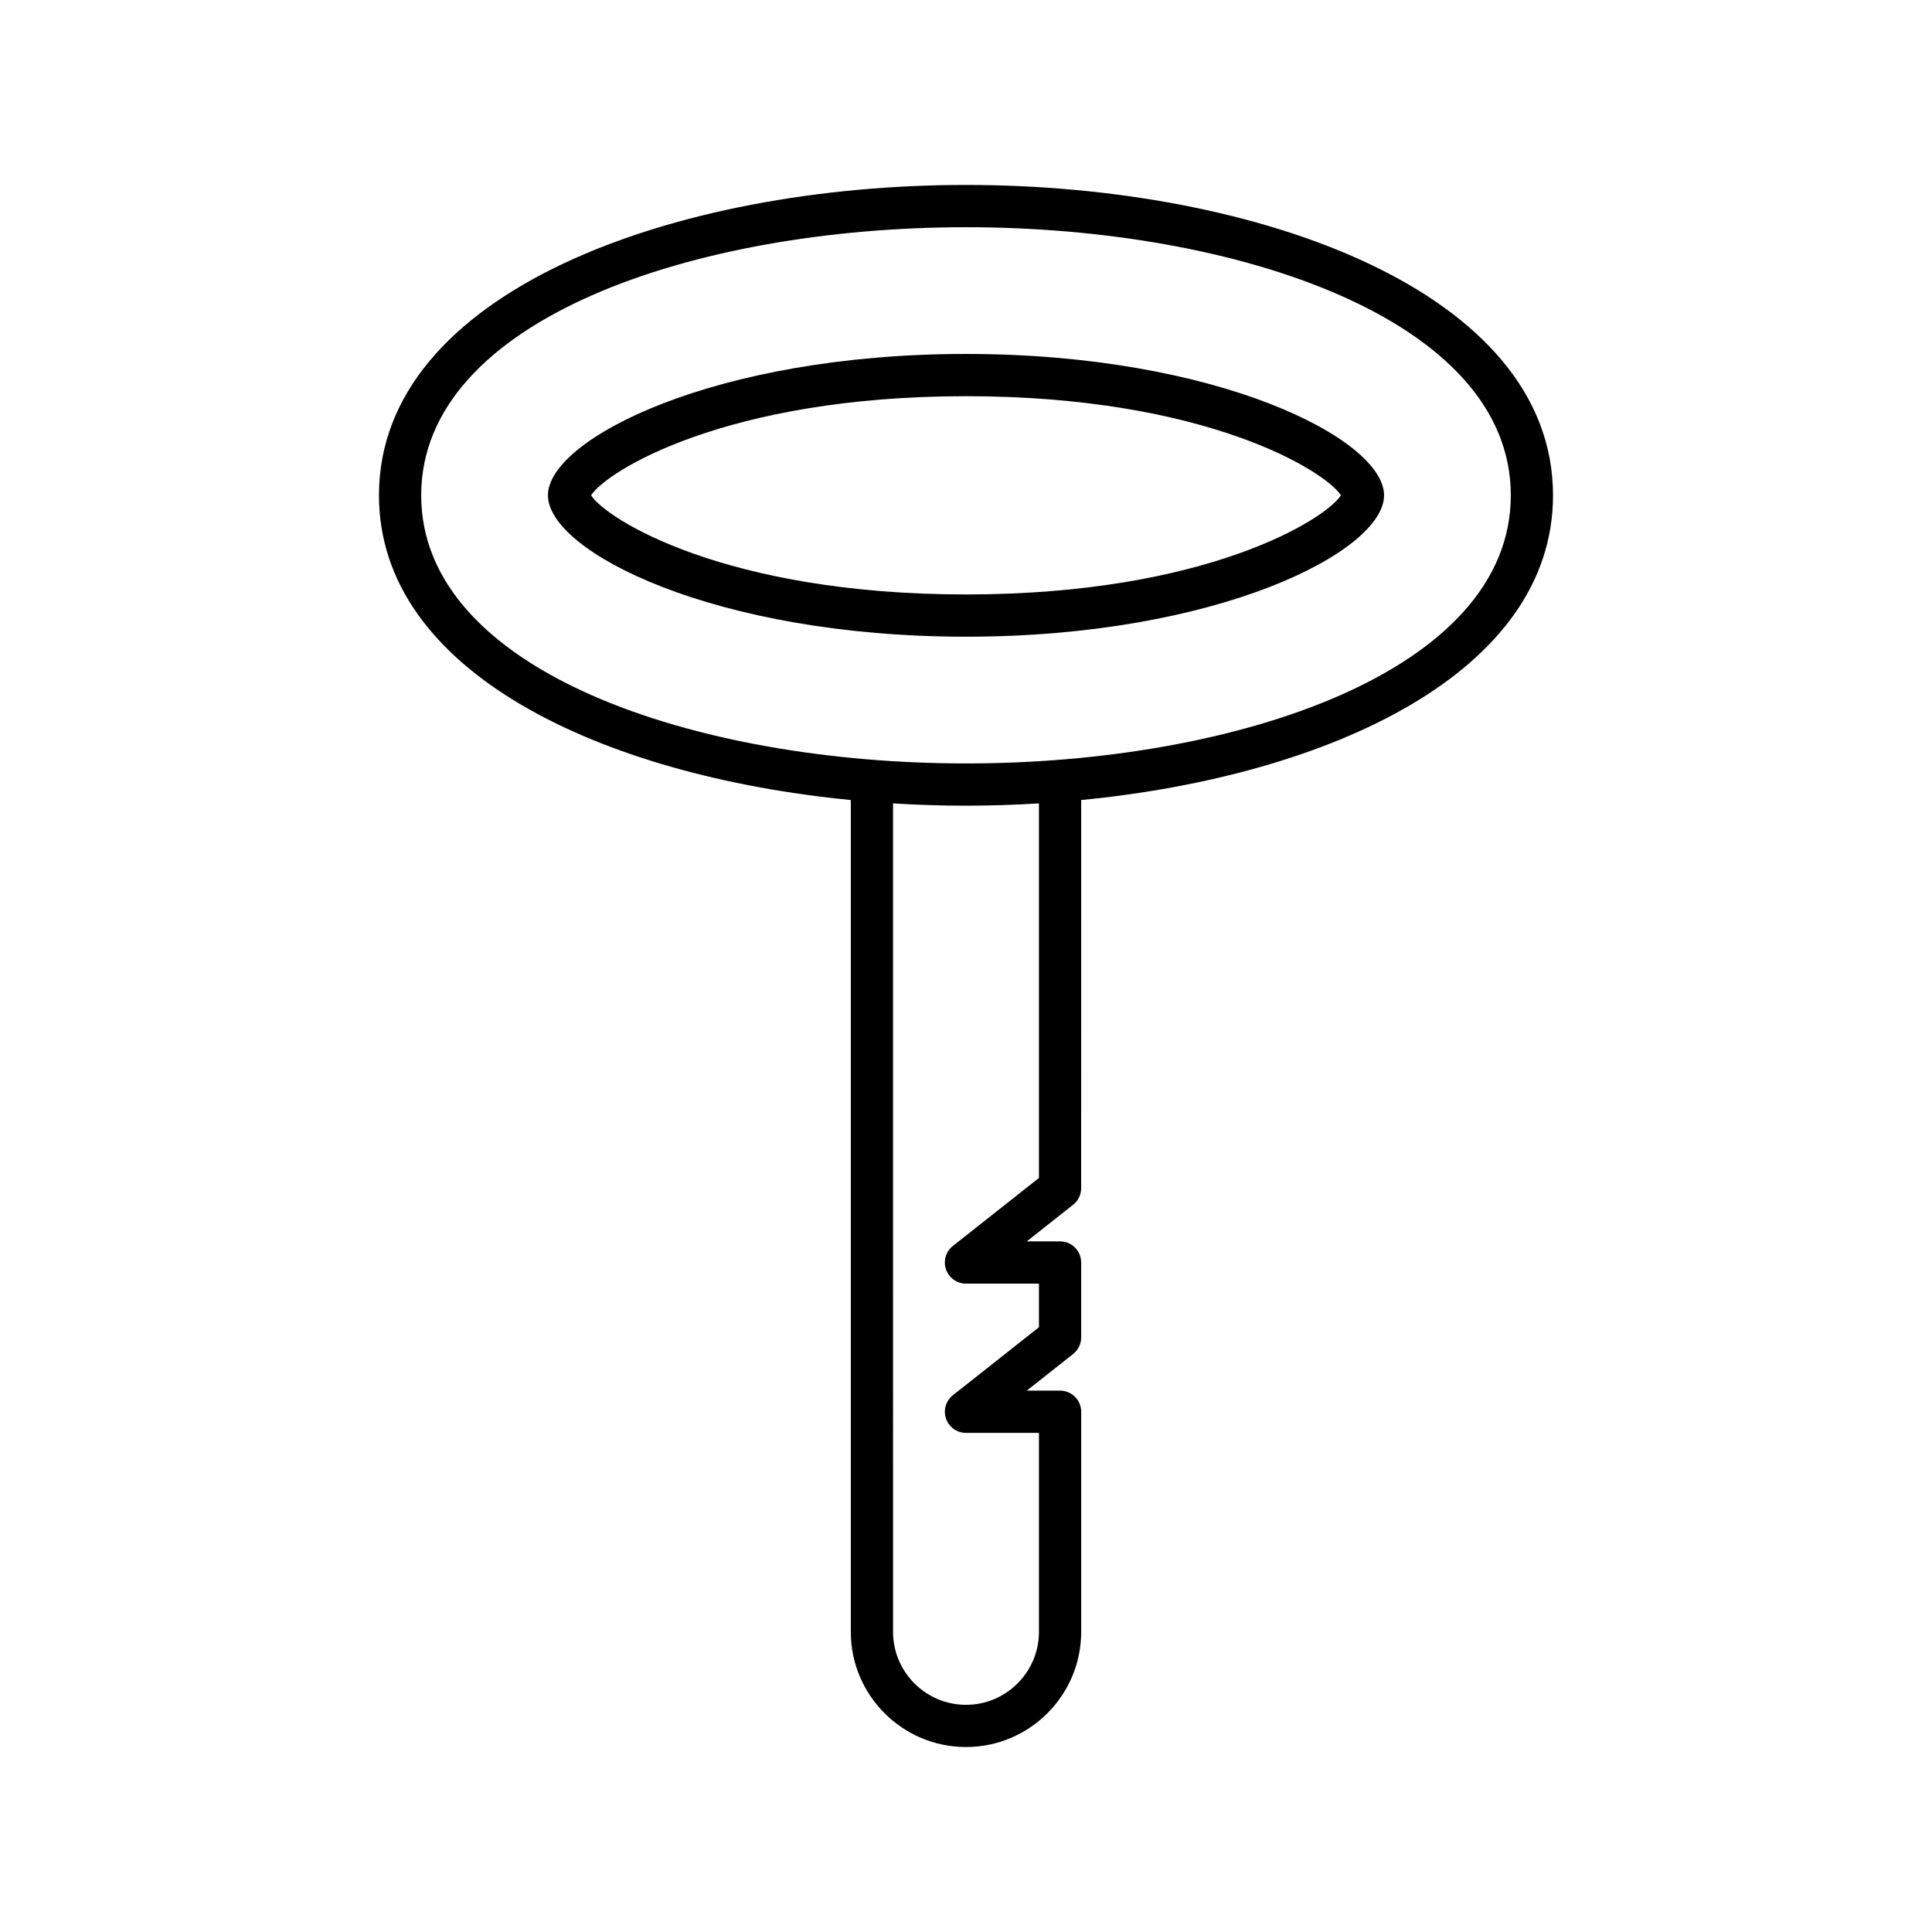 <?xml version="1.0" encoding="UTF-8"?>
<!-- Uploaded to: ICON Repo, www.iconrepo.com, Generator: ICON Repo Mixer Tools -->
<svg fill="#000000" width="800px" height="800px" version="1.1" viewBox="144 144 512 512" xmlns="http://www.w3.org/2000/svg">
 <g>
  <path d="m400 193.01c-77.309 0-155.57 28.25-155.57 82.246 0 46.859 58.938 74.316 125.04 80.762v220.43c0 16.836 13.695 30.531 30.527 30.531 16.836 0 30.527-13.695 30.527-30.531v-58.32c0-3.094-2.508-5.598-5.598-5.598h-8.816l12.285-9.707c1.344-1.059 2.125-2.68 2.125-4.391v-19.855c0-3.094-2.508-5.598-5.598-5.598h-8.816l12.285-9.707c1.344-1.059 2.125-2.68 2.125-4.391l0.008-102.86c66.105-6.445 125.04-33.902 125.04-80.762 0-53.992-78.262-82.246-155.57-82.246zm19.332 263.16-22.805 18.02c-1.871 1.477-2.598 3.973-1.816 6.227 0.781 2.25 2.902 3.762 5.289 3.762h19.332v11.547l-22.805 18.02c-1.871 1.477-2.598 3.973-1.816 6.227 0.781 2.25 2.902 3.758 5.289 3.758h19.332v52.727c0 10.66-8.672 19.336-19.332 19.336s-19.332-8.676-19.332-19.336l-0.004-219.55c6.422 0.395 12.879 0.609 19.336 0.609 6.453 0 12.91-0.215 19.332-0.609zm-19.332-109.85c-71.746 0-144.38-24.41-144.38-71.055 0-46.648 72.629-71.051 144.38-71.051s144.38 24.402 144.38 71.051c0 46.645-72.633 71.055-144.38 71.055z"/>
  <path d="m400 237.8c-66.602 0-110.79 22.551-110.79 37.465 0 14.918 44.188 37.469 110.79 37.469s110.79-22.551 110.79-37.469c-0.004-14.914-44.191-37.465-110.79-37.465zm0 63.734c-63.762 0-95.359-19.965-99.355-26.273 3.996-6.301 35.594-26.266 99.355-26.266s95.359 19.965 99.355 26.266c-4 6.309-35.598 26.273-99.355 26.273z"/>
 </g>
</svg>